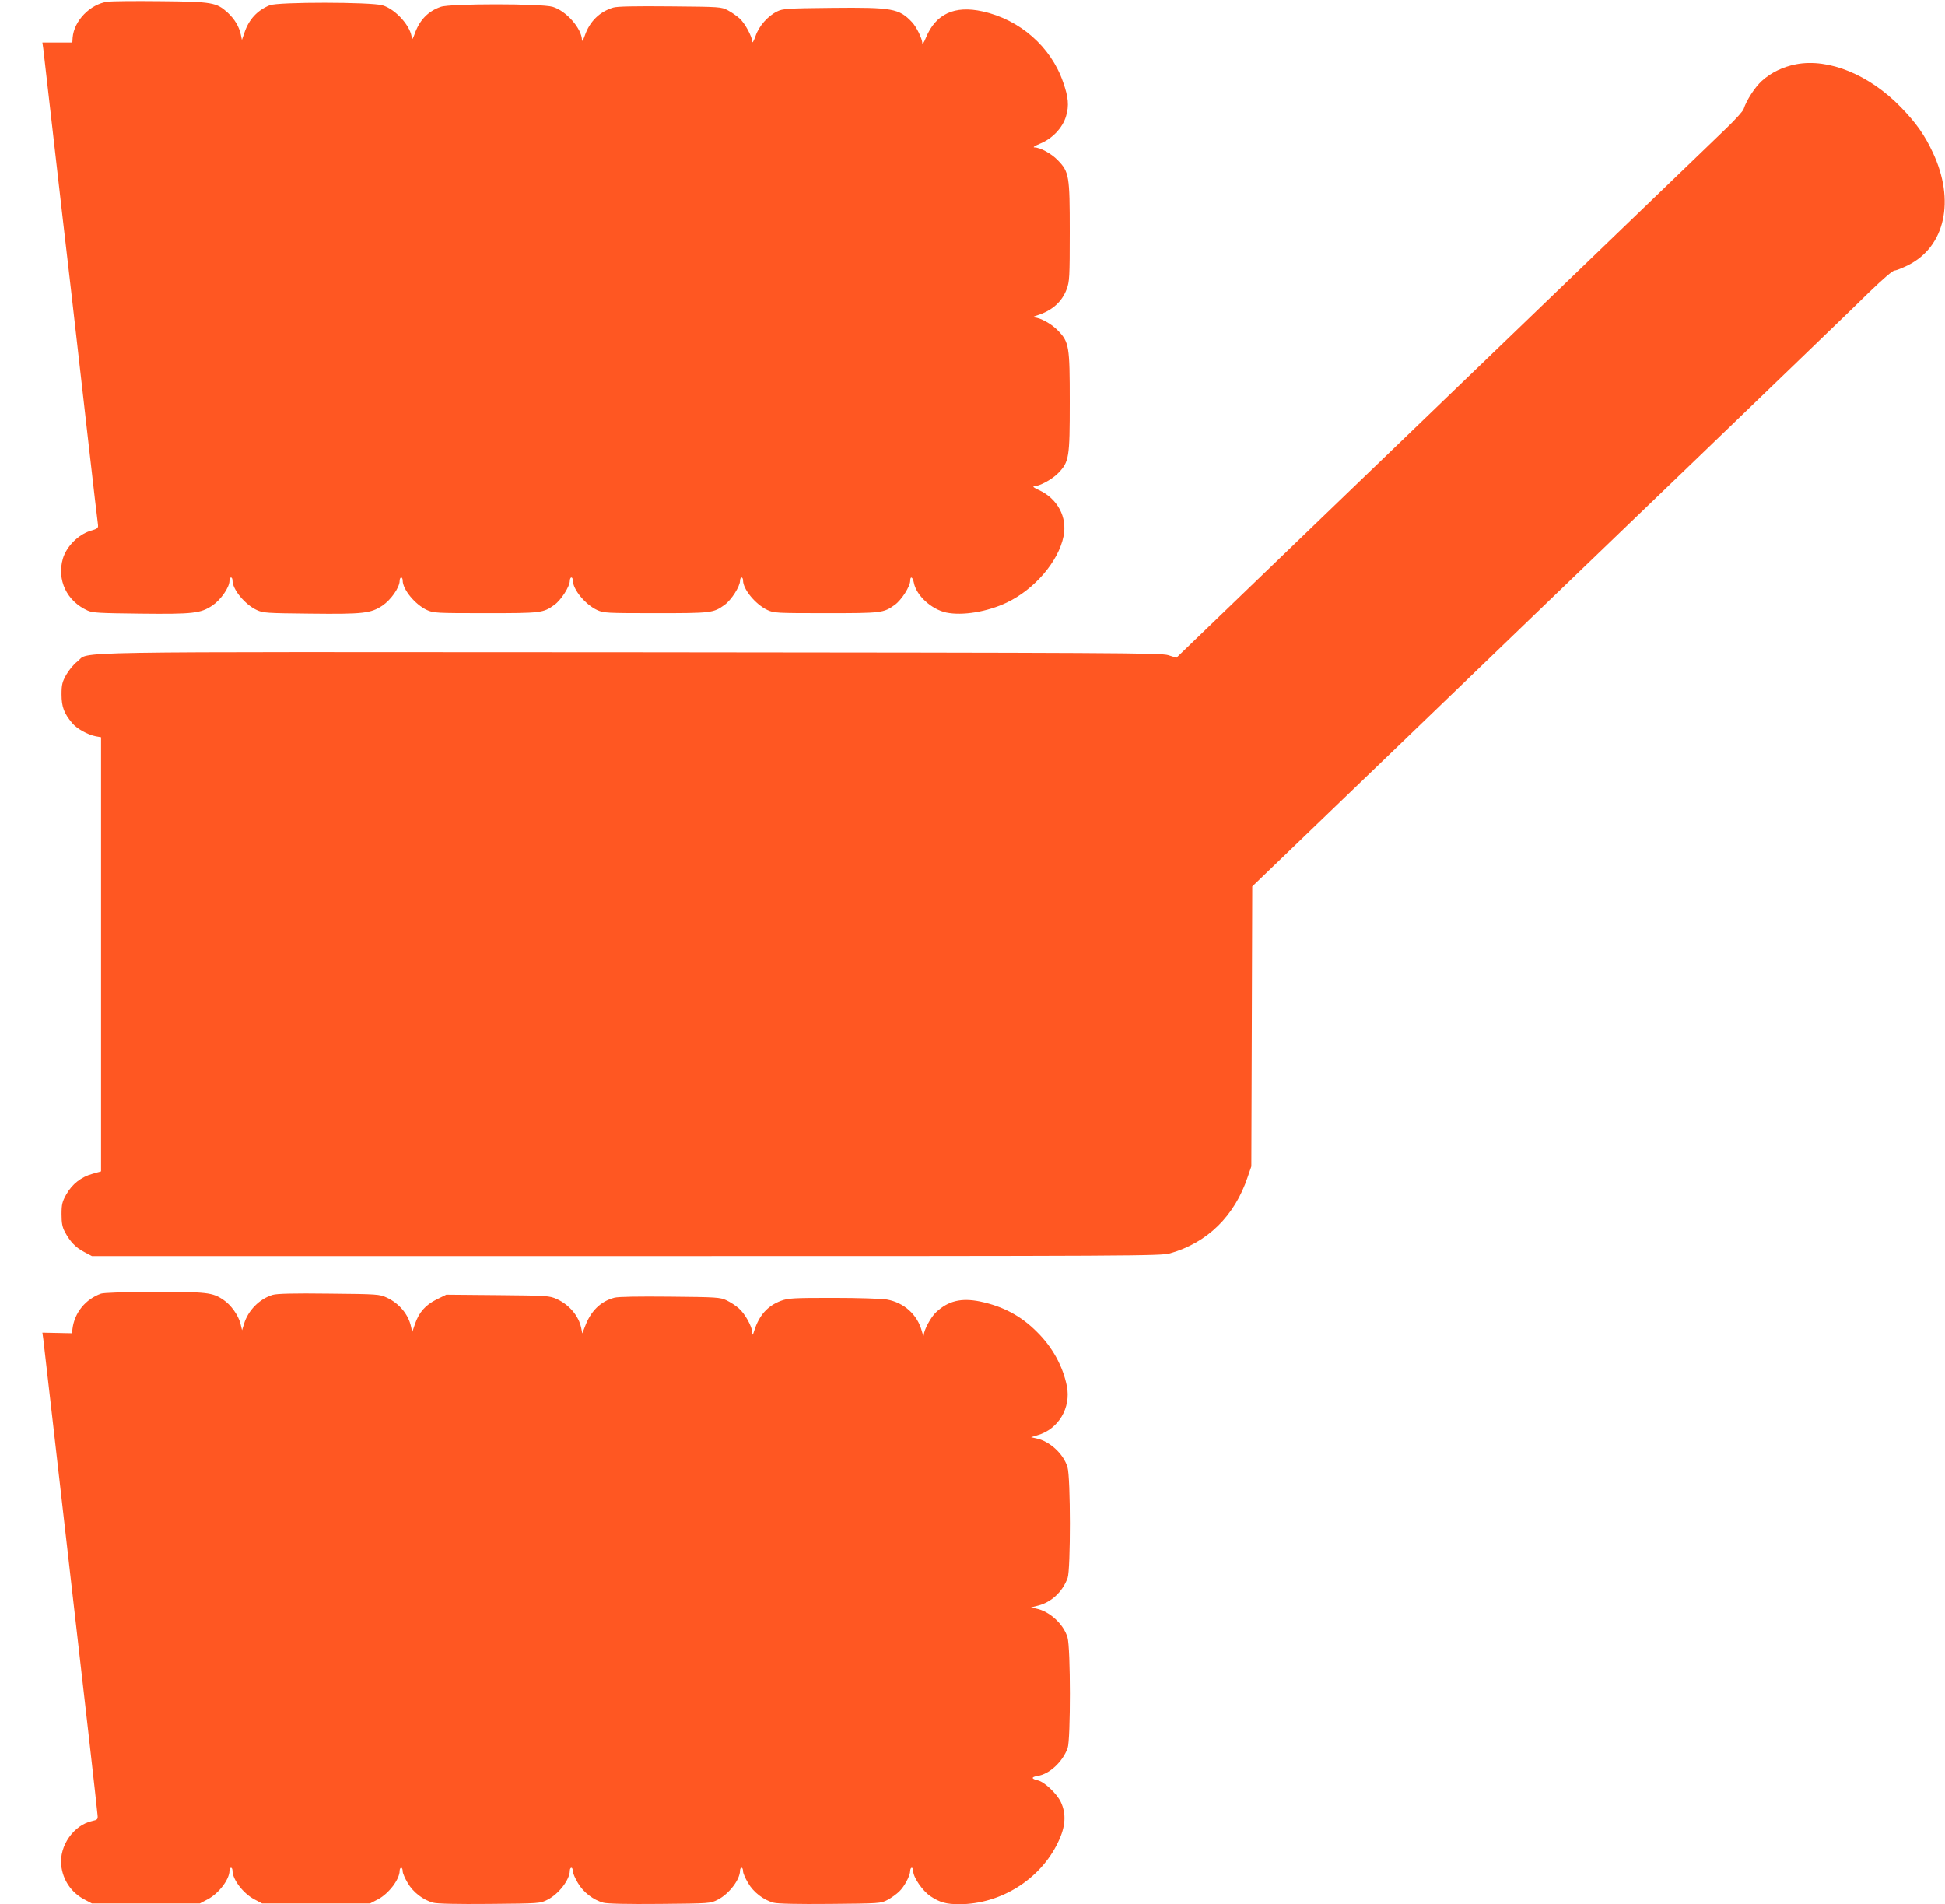 <?xml version="1.0" standalone="no"?>
<!DOCTYPE svg PUBLIC "-//W3C//DTD SVG 20010904//EN"
 "http://www.w3.org/TR/2001/REC-SVG-20010904/DTD/svg10.dtd">
<svg version="1.0" xmlns="http://www.w3.org/2000/svg"
 width="1280pt" height="1253pt" viewBox="0 0 1280 1253"
 preserveAspectRatio="xMidYMid meet">
<g transform="translate(0,1253) scale(0.1,-0.1)"
fill="#ff5722" stroke="none">
<path d="M708 12519 c-116 -17 -221 -126 -230 -237 l-2 -32 -99 0 -98 0 6 -42
c3 -24 32 -279 65 -568 33 -289 87 -761 121 -1050 33 -289 84 -739 114 -1000
30 -261 56 -489 59 -506 4 -30 2 -32 -52 -48 -79 -26 -154 -102 -178 -181 -41
-141 25 -281 163 -343 33 -15 80 -17 345 -20 350 -4 398 2 475 53 55 37 113
119 113 163 0 12 5 22 10 22 6 0 10 -9 10 -20 0 -59 82 -158 159 -194 43 -20
65 -21 353 -24 350 -4 398 2 475 53 55 37 113 119 113 163 0 12 5 22 10 22 6
0 10 -9 10 -20 0 -59 82 -158 159 -194 44 -20 61 -21 386 -21 368 0 379 1 454
55 44 32 101 121 101 158 0 12 5 22 10 22 6 0 10 -9 10 -20 0 -59 82 -158 159
-194 44 -20 61 -21 386 -21 368 0 379 1 454 55 44 32 101 121 101 158 0 12 5
22 10 22 6 0 10 -9 10 -20 0 -58 82 -157 160 -194 43 -20 60 -21 385 -21 368
0 379 1 454 55 44 32 101 121 101 158 0 34 17 26 24 -12 16 -85 116 -176 214
-197 107 -22 270 5 398 66 182 87 340 271 373 436 26 126 -39 248 -163 305
-31 14 -43 23 -31 24 36 1 119 46 158 86 73 75 77 102 77 469 0 368 -4 394
-79 471 -40 42 -114 83 -153 85 -16 1 -10 5 18 14 98 31 163 89 194 173 18 49
20 78 20 377 0 368 -4 394 -79 471 -41 43 -116 84 -153 84 -14 0 1 10 37 25
81 33 149 105 171 182 20 68 15 124 -20 223 -80 232 -284 411 -530 465 -184
41 -308 -17 -372 -172 -13 -32 -24 -49 -24 -38 -1 31 -38 107 -68 139 -85 90
-129 98 -527 94 -295 -3 -323 -5 -360 -23 -62 -30 -121 -97 -143 -163 -11 -31
-21 -48 -21 -37 -2 35 -47 119 -82 152 -19 17 -54 42 -79 55 -44 23 -51 23
-380 26 -234 2 -347 0 -374 -8 -90 -27 -155 -91 -187 -183 -10 -29 -19 -43
-19 -32 -1 77 -104 194 -193 220 -73 22 -675 22 -736 0 -85 -29 -141 -89 -172
-178 -10 -29 -19 -43 -19 -32 -1 76 -104 194 -193 220 -75 22 -690 23 -743 0
-82 -34 -136 -93 -165 -179 l-17 -49 -7 34 c-12 55 -40 102 -87 146 -74 67
-101 72 -444 75 -166 2 -321 0 -346 -3z"/>
<path d="M11820 12107 c-87 -17 -164 -54 -226 -110 -46 -42 -101 -128 -119
-184 -3 -13 -54 -69 -113 -126 -59 -57 -467 -450 -907 -873 -440 -423 -1230
-1184 -1757 -1691 l-956 -921 -54 17 c-48 15 -353 16 -3543 19 -3853 2 -3547
8 -3636 -61 -23 -17 -56 -57 -73 -87 -26 -47 -31 -64 -31 -130 0 -81 17 -125
71 -189 30 -36 102 -76 155 -86 l34 -6 0 -1429 0 -1428 -56 -16 c-74 -20 -135
-68 -173 -136 -26 -47 -31 -64 -31 -130 0 -58 5 -84 22 -116 34 -64 71 -103
127 -132 l51 -27 3515 0 c3378 0 3518 1 3580 18 246 70 425 245 511 502 l24
70 3 921 3 921 1012 974 c556 536 1439 1385 1962 1888 522 503 1014 976 1091
1053 86 83 150 138 162 138 10 0 51 16 89 35 244 122 311 426 163 741 -53 114
-110 195 -209 297 -208 215 -476 325 -691 284z"/>
<path d="M665 4018 c-103 -37 -175 -126 -188 -232 l-3 -29 -98 2 -97 2 6 -43
c3 -24 30 -259 60 -523 30 -264 82 -716 115 -1005 85 -738 180 -1570 182
-1604 3 -27 -1 -31 -34 -38 -122 -26 -219 -163 -205 -292 10 -96 66 -179 151
-224 l51 -27 355 0 355 0 51 27 c73 38 144 131 144 188 0 11 5 20 10 20 6 0
10 -9 10 -20 0 -57 71 -150 144 -188 l51 -27 355 0 355 0 52 27 c72 38 143
132 143 188 0 11 5 20 10 20 6 0 10 -10 10 -23 0 -13 15 -47 33 -77 35 -61
103 -113 168 -130 26 -7 159 -10 372 -8 331 3 332 3 381 28 74 38 146 132 146
191 0 11 5 19 10 19 6 0 10 -10 10 -23 0 -13 15 -47 33 -77 35 -61 103 -113
168 -130 26 -7 159 -10 372 -8 331 3 332 3 381 28 74 38 146 132 146 191 0 11
5 19 10 19 6 0 10 -10 10 -23 0 -13 15 -47 33 -77 35 -61 103 -113 168 -130
26 -7 159 -10 372 -8 326 3 333 3 377 26 25 13 59 38 77 55 35 33 73 105 73
137 0 11 5 20 10 20 6 0 10 -10 10 -23 0 -40 62 -130 113 -164 61 -41 104 -53
190 -53 272 0 533 163 650 408 50 103 55 186 18 265 -27 56 -109 133 -151 142
-44 10 -45 22 -2 29 79 12 165 93 198 183 20 57 20 660 -1 729 -26 87 -117
171 -205 189 l-35 8 47 12 c87 22 161 91 194 182 20 57 20 660 -1 729 -26 87
-117 171 -205 189 l-35 8 43 13 c138 40 221 180 193 323 -26 130 -94 255 -196
356 -105 106 -223 169 -375 201 -123 25 -209 5 -289 -70 -35 -32 -80 -116 -82
-151 0 -11 -6 2 -13 28 -29 107 -117 186 -229 206 -37 6 -186 11 -355 11 -266
0 -296 -2 -344 -20 -87 -33 -142 -95 -174 -195 -10 -32 -13 -35 -13 -14 -1 39
-48 125 -89 160 -20 18 -56 41 -81 53 -43 20 -65 21 -372 24 -209 2 -341 0
-366 -7 -90 -24 -155 -87 -193 -189 l-18 -46 -7 35 c-16 80 -78 153 -160 191
-49 22 -60 23 -389 26 l-339 3 -63 -31 c-73 -36 -117 -85 -143 -162 l-18 -53
-8 35 c-17 81 -78 154 -160 192 -48 22 -60 23 -380 26 -233 3 -342 0 -370 -8
-87 -26 -163 -103 -189 -191 l-13 -42 -11 45 c-14 54 -63 123 -112 155 -71 49
-110 53 -454 52 -202 0 -332 -5 -351 -11z"/>
</g>
</svg>
